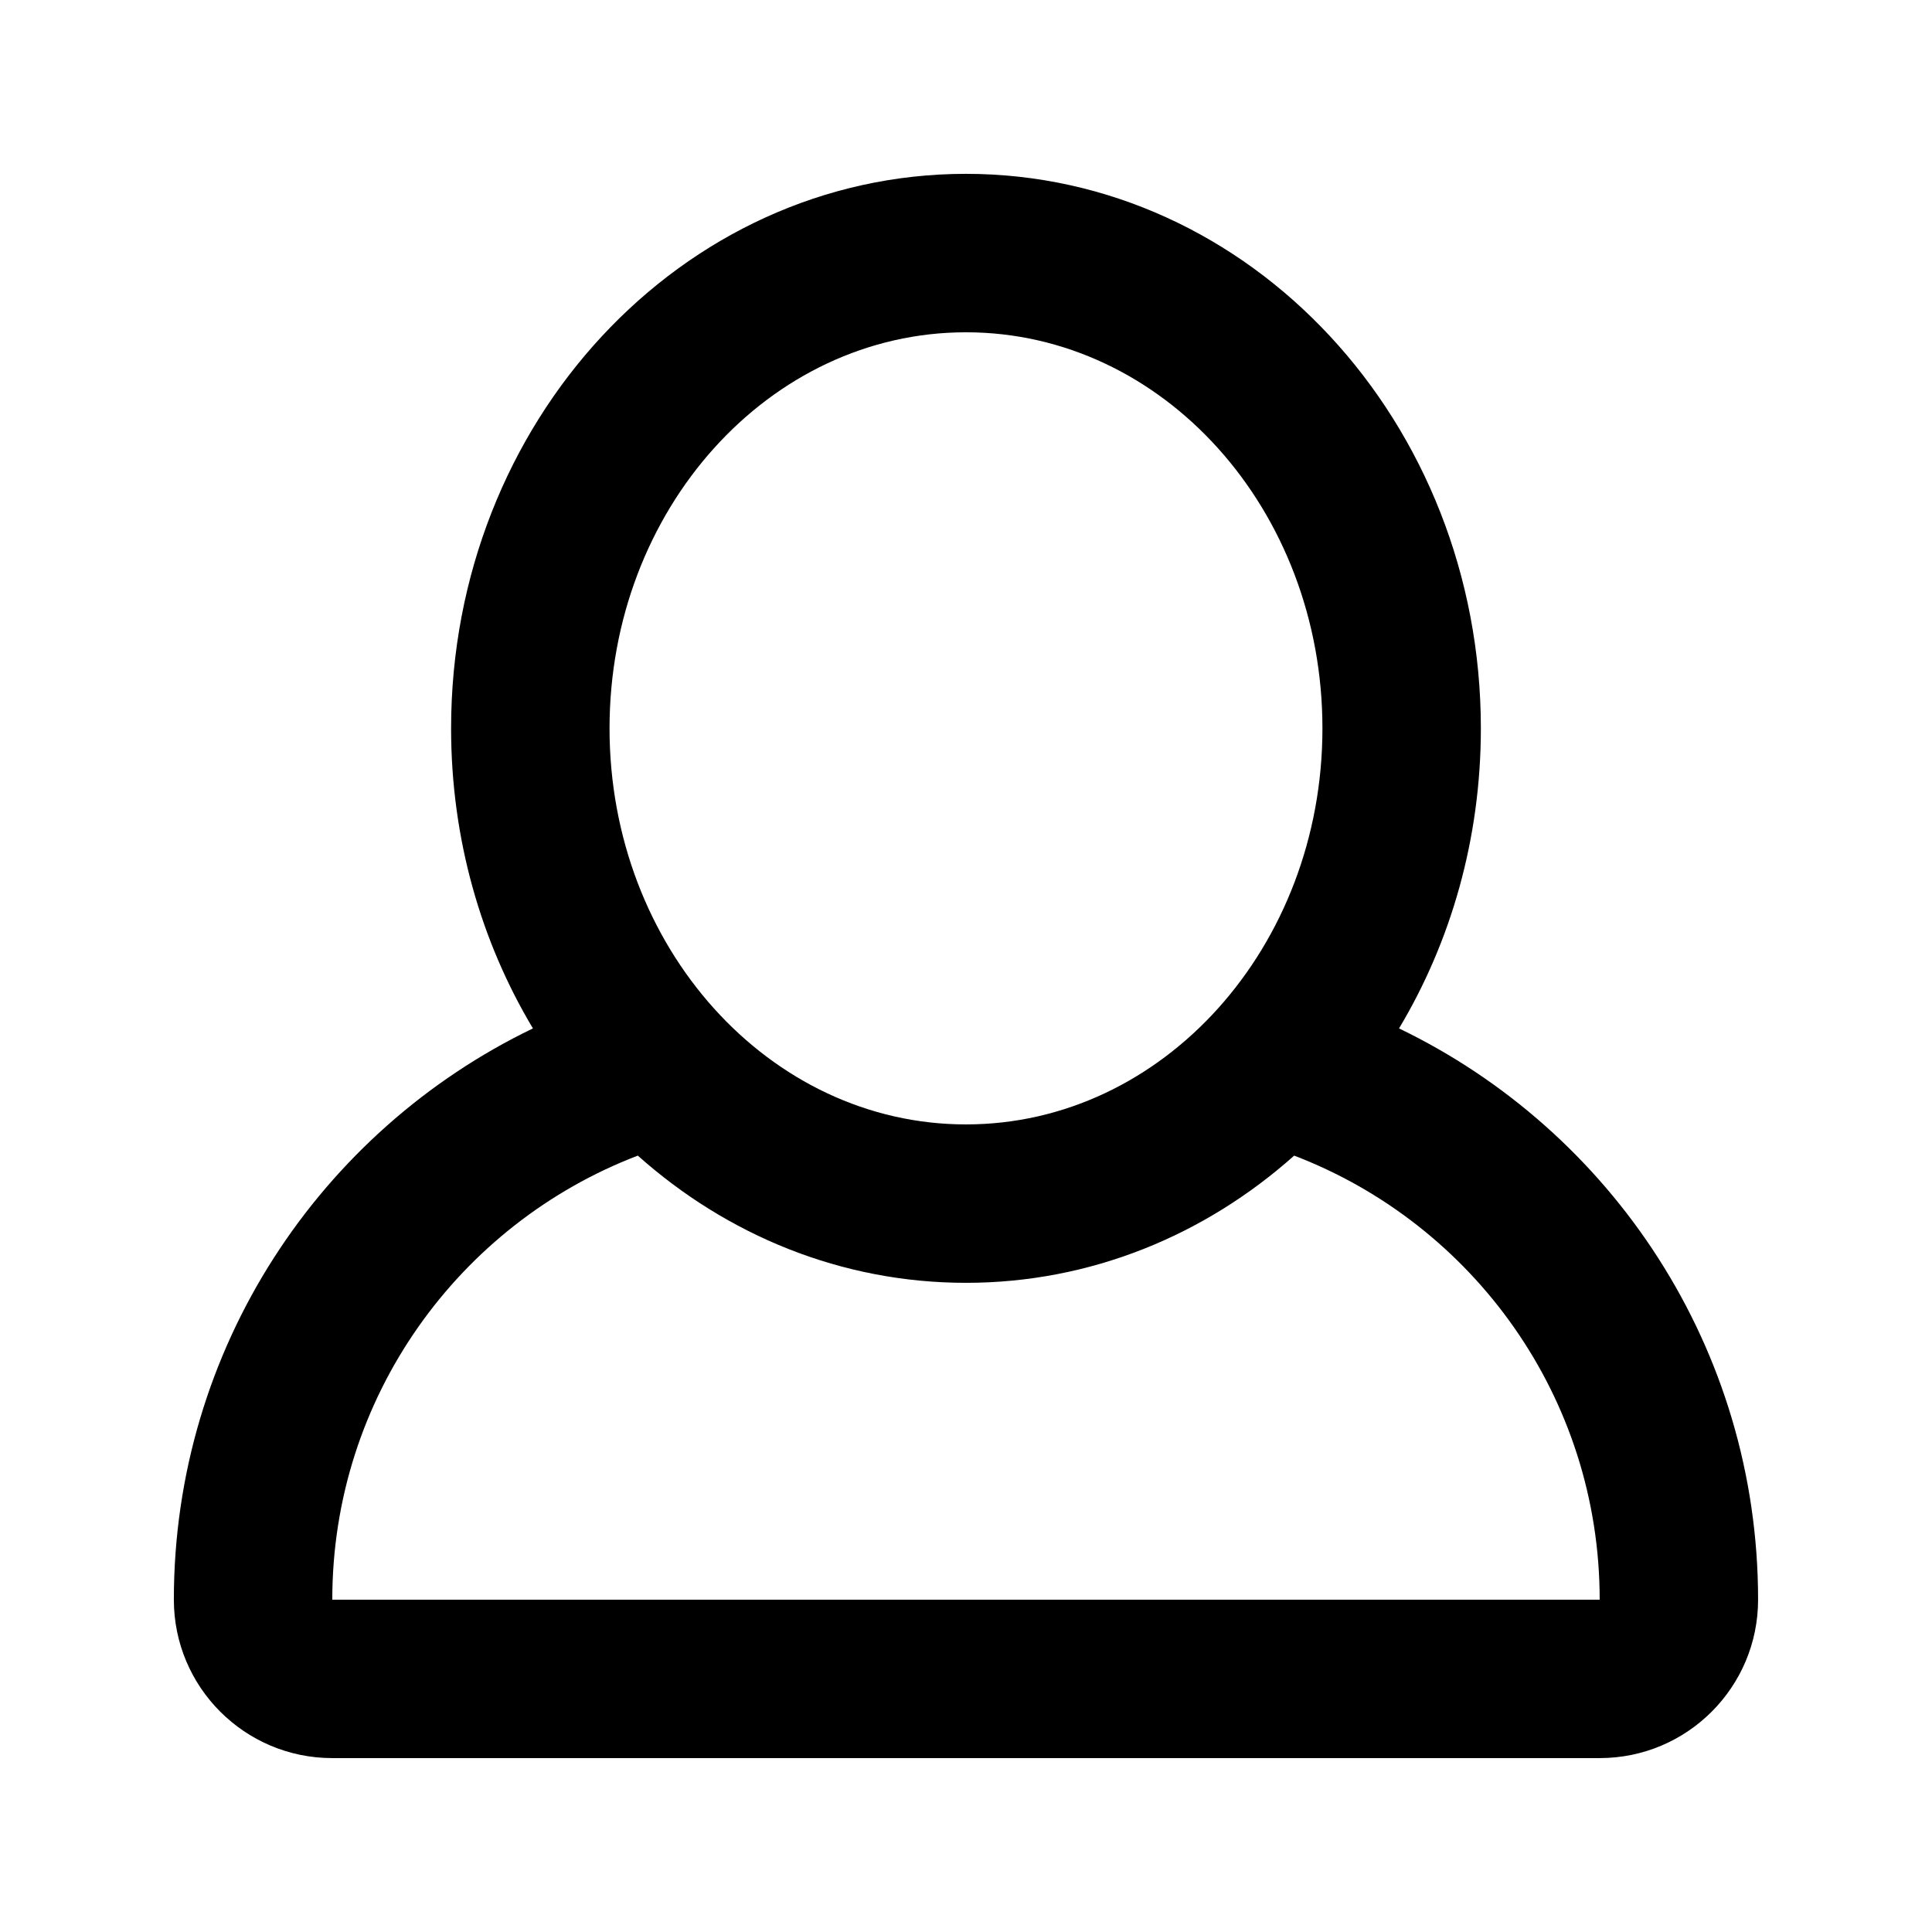 <?xml version="1.0" encoding="UTF-8"?>
<!-- Uploaded to: SVG Repo, www.svgrepo.com, Generator: SVG Repo Mixer Tools -->
<svg fill="#000000" width="800px" height="800px" version="1.1" viewBox="144 144 512 512" xmlns="http://www.w3.org/2000/svg">
 <path d="m514.76 416.54c13.723-22.922 21.684-50.219 21.684-79.52 0-81.156-61.086-146.95-136.45-146.95s-136.45 65.789-136.45 146.95c0 29.301 7.965 56.598 21.688 79.52-56.305 27.117-95.16 84.719-95.16 151.39 0 23.188 18.797 41.984 41.984 41.984h335.87c23.188 0 41.984-18.797 41.984-41.984 0-66.672-38.855-124.27-95.156-151.39zm-27.793 33.711c-23.613 21.059-53.918 33.711-86.969 33.711-33.055 0-63.359-12.652-86.973-33.711-47.344 18.109-80.965 63.969-80.965 117.68h335.87c0-53.711-33.621-99.57-80.965-117.68zm7.492-113.23c0 57.965-42.289 104.96-94.461 104.96s-94.465-46.996-94.465-104.96c0-57.969 42.293-104.96 94.465-104.96s94.461 46.992 94.461 104.96z" fill-rule="evenodd"/>
</svg>